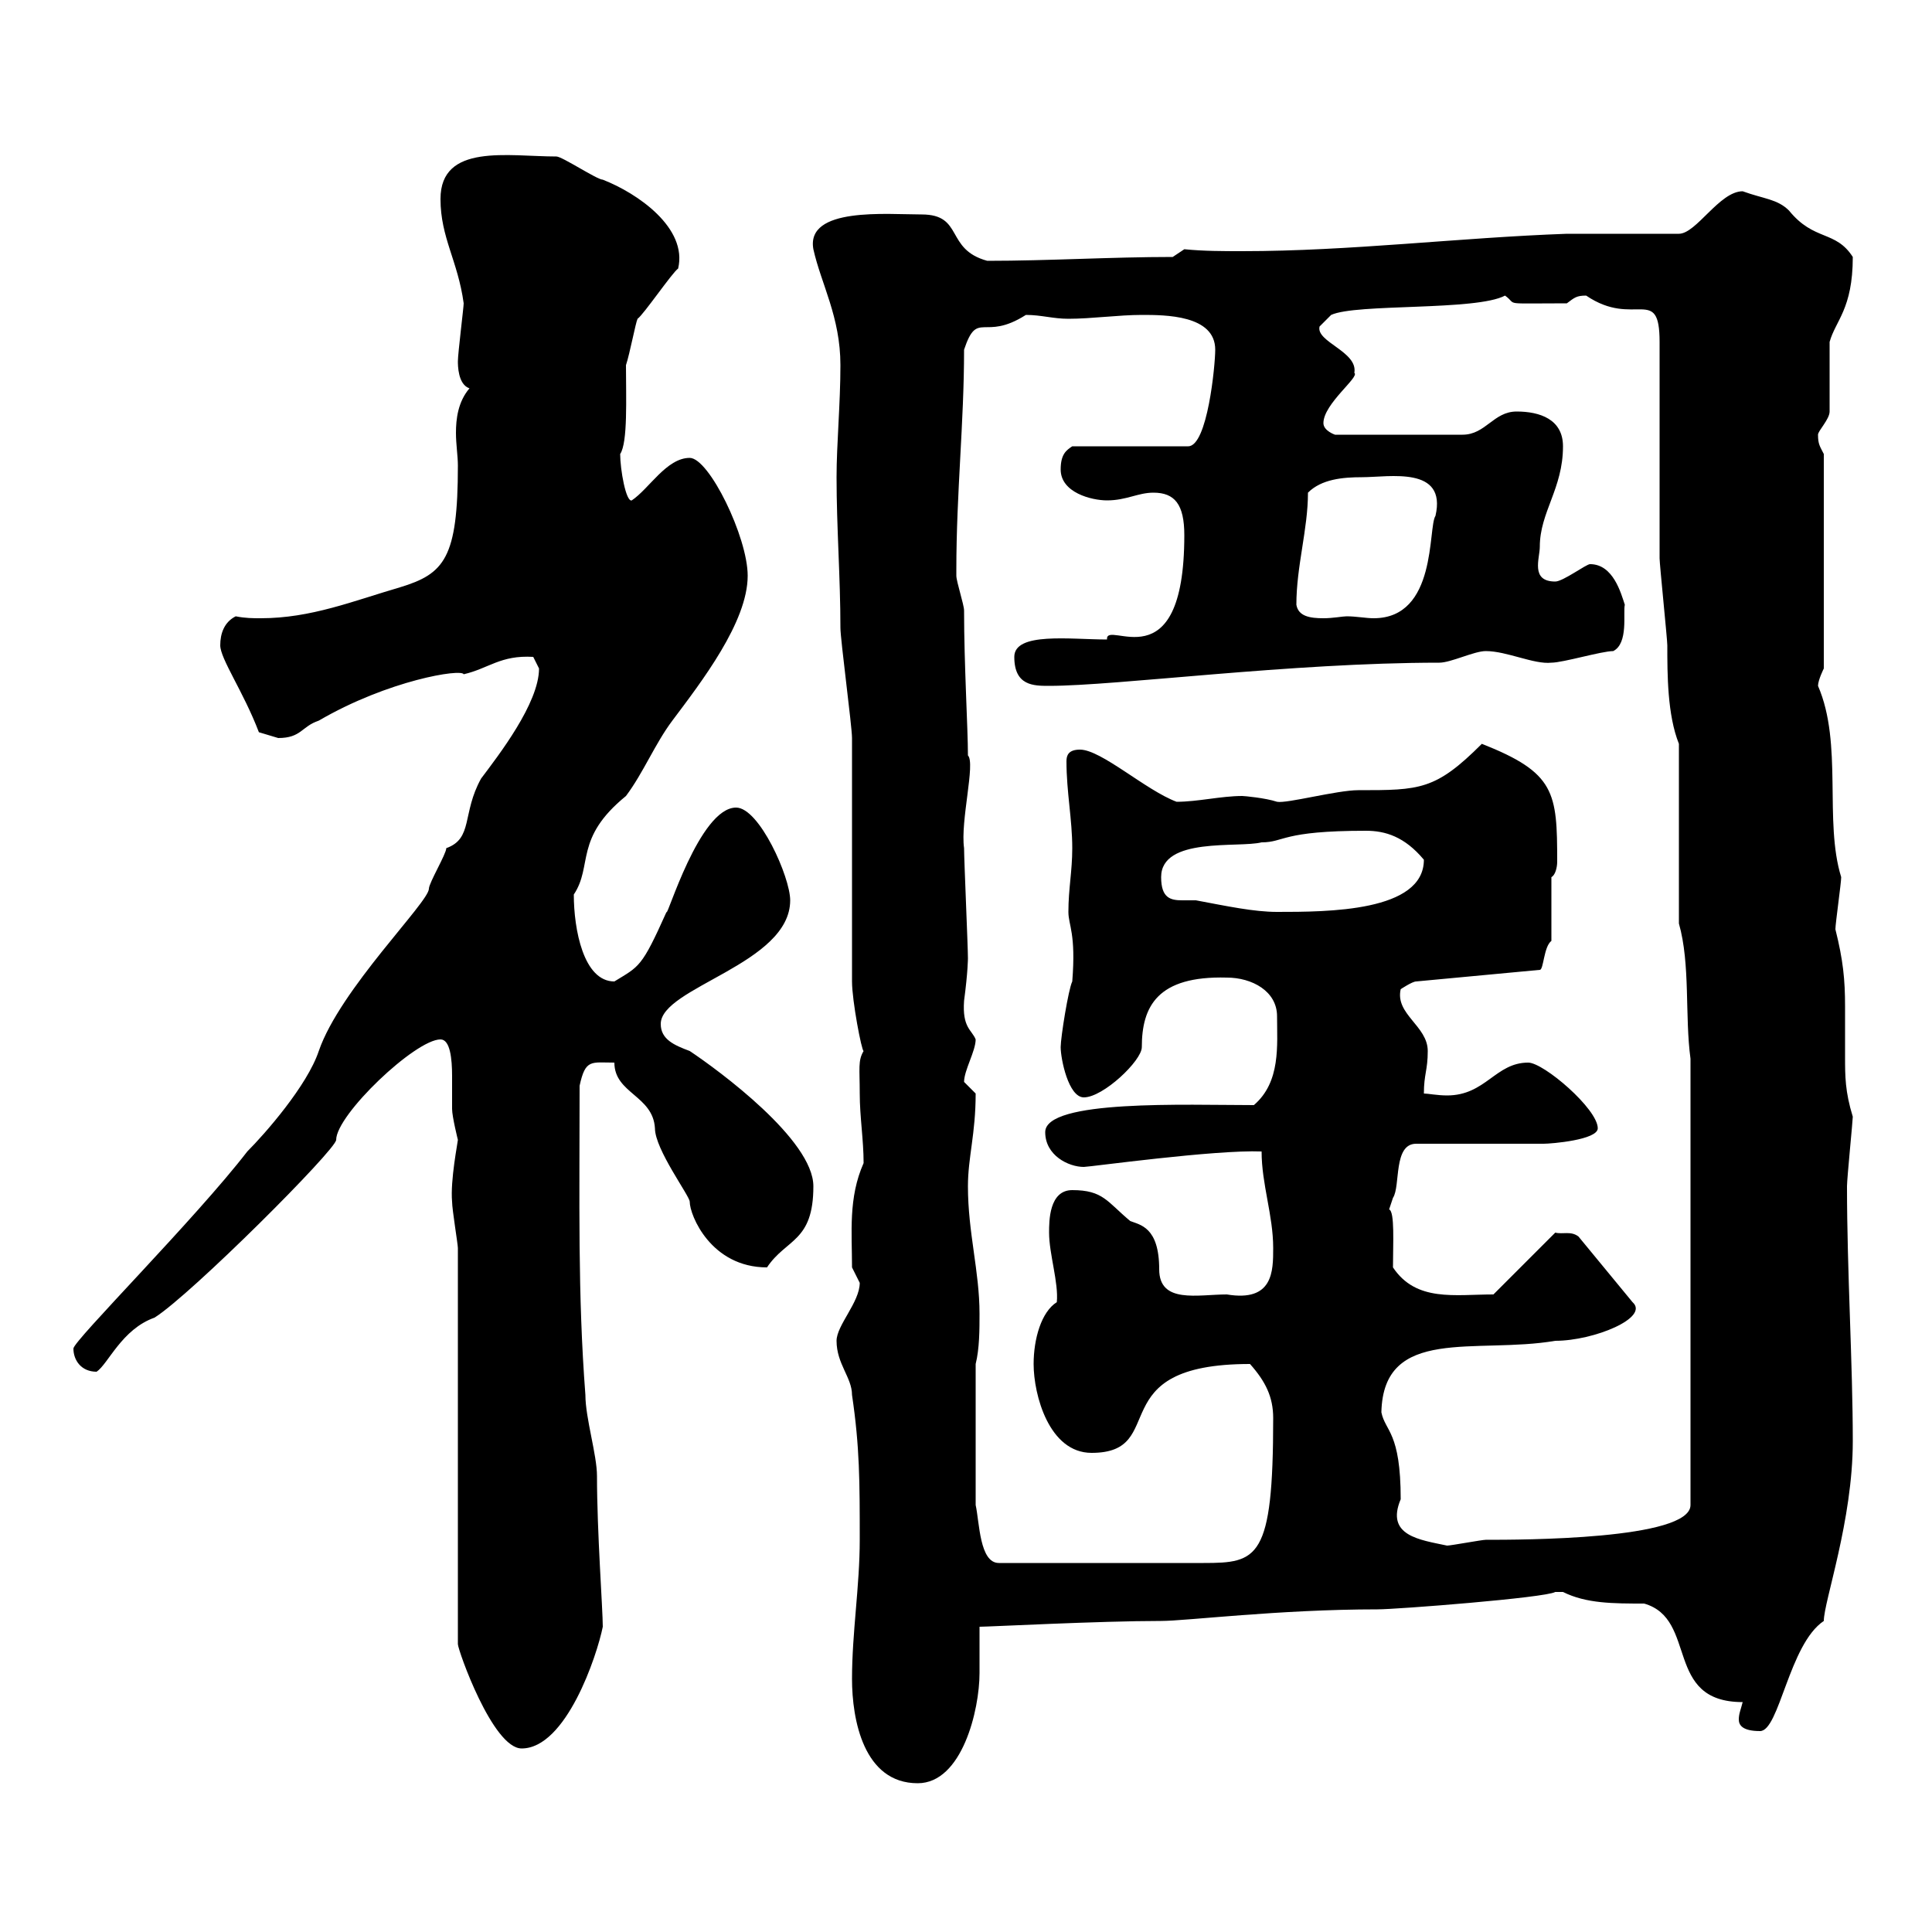 <svg xmlns="http://www.w3.org/2000/svg" xmlns:xlink="http://www.w3.org/1999/xlink" width="300" height="300"><path d="M132.30 260.70C132.30 267 134.10 276.90 142.50 276.90C149.40 276.90 152.10 265.50 152.10 259.80C152.10 257.70 152.10 255.30 152.10 252.60C153.60 252.60 170.70 251.70 180.30 251.70C184.20 251.70 198.60 249.90 213.90 249.90C216.90 249.90 240 248.10 241.50 247.20C241.50 247.20 241.50 247.20 242.70 247.20C246.30 249 250.50 249 255.30 249C263.70 251.40 258.30 264.30 270.60 264.30C270.30 265.50 270 266.10 270 267C270 267.90 270.60 268.80 273.30 268.80C276.30 268.80 277.80 255.30 283.20 251.70C283.20 248.70 287.70 236.10 287.70 223.80C287.70 211.80 286.80 197.40 286.80 184.20C286.80 183 287.70 174 287.70 173.40C286.50 169.50 286.50 167.10 286.50 164.10C286.50 161.40 286.50 159 286.50 156.30C286.50 152.10 286.20 149.10 285 144.30C285 143.40 285.90 137.10 285.90 136.20C283.20 127.50 286.20 115.50 282.30 106.50C282.30 105.60 283.20 103.80 283.20 103.80L283.20 70.50C282.60 69.30 282.30 69 282.30 67.50C282.30 66.90 284.10 65.10 284.10 63.90L284.10 53.10C285 49.80 287.70 48 287.70 39.90C285 35.70 281.70 37.50 277.80 32.70C276 30.90 273.90 30.90 270.60 29.70C267 29.70 263.40 36.30 260.70 36.30L243.30 36.30C226.50 36.90 209.70 39 192.90 39C189.90 39 186.90 39 183.90 38.70L182.10 39.90C172.50 39.90 162.90 40.50 153.30 40.50C146.70 38.70 149.70 33.30 143.10 33.30C137.70 33.30 125.10 32.10 126.30 38.70C127.50 44.10 130.50 49.20 130.50 56.70C130.50 62.70 129.90 69 129.90 74.10C129.90 81.90 130.50 89.70 130.50 97.50C130.50 99.30 132.30 112.80 132.30 114.60C132.30 118.20 132.30 148.80 132.30 152.40C132.30 155.40 133.80 163.20 134.10 163.20C133.20 164.70 133.50 165.90 133.50 169.80C133.50 173.40 134.10 177 134.10 180.60C131.70 186 132.30 191.40 132.30 196.80C132.30 196.80 133.50 199.20 133.50 199.20C133.50 202.20 129.90 205.80 129.90 208.20C129.90 211.80 132.30 213.90 132.30 216.60C133.50 224.70 133.50 230.10 133.50 239.10C133.50 246.30 132.30 253.50 132.30 260.70ZM71.10 193.80L71.10 255.30C71.10 256.20 76.50 271.50 81 271.50C87.90 271.50 92.70 257.10 93.60 252.60C93.60 249.90 92.70 237.90 92.70 229.20C92.70 225.90 90.90 220.20 90.90 216.60C89.70 201 90 186.60 90 168.60C90.90 164.40 91.80 165 95.40 165C95.40 169.80 101.40 170.10 101.70 175.20C101.70 178.50 107.10 185.70 107.10 186.60C107.10 188.70 110.40 196.80 119.10 196.80C122.10 192.30 126.30 192.90 126.30 184.20C126.30 177 111.60 166.20 107.10 163.20C104.70 162.30 102.60 161.40 102.60 159C102.60 153.30 122.70 149.70 122.70 139.80C122.70 136.20 117.90 125.40 114.30 125.40C108.60 125.40 103.50 142.80 103.50 141.60C99.60 150.30 99.30 150 95.40 152.40C90.60 152.40 89.10 144.30 89.10 138.90C92.10 134.40 89.10 130.20 97.20 123.60C99.90 120 101.70 115.50 104.40 111.90C108.90 105.90 116.10 96.60 116.10 89.40C116.10 83.40 110.10 71.10 107.10 71.10C103.50 71.10 100.80 75.90 98.10 77.70C97.20 78 96.30 72.90 96.30 70.50C97.50 68.70 97.20 61.80 97.20 56.70C97.80 54.90 98.70 50.10 99 49.50C99.90 48.90 104.40 42.30 105.30 41.70C106.80 35.40 99 30 93.60 27.90C92.70 27.90 87.30 24.30 86.40 24.30C78.90 24.30 68.40 22.20 68.40 30.90C68.40 36.90 71.10 40.50 72 47.10C72 47.70 71.10 54.90 71.10 56.10C71.10 56.70 71.10 59.70 72.90 60.30C71.10 62.40 70.80 65.10 70.80 67.20C70.80 69 71.10 70.80 71.10 72.30C71.10 86.70 69 89.10 62.10 91.20C54.90 93.30 48.30 96 40.50 96C39.30 96 38.10 96 36.60 95.70C34.80 96.60 34.20 98.40 34.20 100.20C34.20 102.30 37.80 107.40 40.20 113.70C40.20 113.70 43.20 114.60 43.20 114.60C46.80 114.60 46.80 112.80 49.50 111.90C60.30 105.60 71.70 103.80 72 104.70C75.90 103.80 77.70 101.70 82.80 102C82.80 102 83.70 103.80 83.70 103.80C83.70 109.20 77.40 117.30 74.70 120.90C71.70 126.30 73.50 130.20 69.30 131.70C69.30 132.60 66.60 137.10 66.60 138C66.60 140.10 52.80 153.60 49.50 163.20C47.70 168.60 41.10 176.10 38.40 178.80C30.30 189.30 11.40 208.20 11.40 209.40C11.40 211.20 12.60 213 15 213C16.80 211.80 18.90 206.40 24 204.60C29.70 201 52.20 178.50 52.20 177C52.20 173.10 64.50 161.40 68.40 161.40C69.90 161.40 70.20 164.40 70.20 167.10C70.20 169.50 70.20 171.60 70.20 172.20C70.20 173.40 71.10 177 71.10 177C71.10 177.30 69.90 183.30 70.20 186.60C70.20 187.80 71.10 193.20 71.10 193.80ZM151.50 233.70L151.50 211.80C152.10 209.40 152.10 206.40 152.10 204C152.10 197.40 150.30 191.40 150.30 184.20C150.30 179.70 151.50 176.10 151.50 169.80C151.50 169.80 149.70 168 149.70 168C149.70 166.20 151.50 163.20 151.50 161.40C150.90 159.90 149.40 159.60 149.70 155.40C150.30 150.90 150.30 148.80 150.30 148.80C150.30 147 149.70 133.50 149.70 131.70C149.10 127.50 151.50 118.50 150.30 117.30C150.30 113.10 149.70 103.20 149.70 94.80C149.70 93.90 148.50 90.30 148.50 89.40C148.50 88.50 148.50 88.50 148.50 88.50C148.50 76.50 149.70 65.70 149.70 54.30C151.80 48 152.70 53.10 159.30 48.90C161.70 48.90 163.50 49.50 165.90 49.50C169.50 49.50 173.70 48.90 177.30 48.90C180.90 48.90 188.70 48.90 188.70 54.30C188.70 56.70 187.50 69.30 184.50 69.30L166.50 69.30C165.60 69.90 164.70 70.50 164.70 72.90C164.70 76.50 169.50 77.70 171.90 77.70C174.90 77.70 176.70 76.50 179.10 76.50C182.40 76.50 183.90 78.30 183.90 83.10C183.90 106.50 171.60 96 171.90 99.30C166.20 99.30 157.50 98.10 157.50 102C157.50 106.50 160.50 106.50 162.90 106.50C173.40 106.50 200.40 102.90 223.50 102.90C225.30 102.90 228.90 101.10 230.70 101.10C234 101.10 238.20 103.20 240.90 102.90C242.70 102.90 248.70 101.10 250.50 101.10C252.90 99.90 252 95.10 252.30 93.90C251.70 92.10 250.50 87.60 246.90 87.60C246.30 87.60 242.70 90.30 241.50 90.30C237.60 90.30 239.10 86.70 239.10 84.90C239.10 79.50 242.70 75.90 242.70 69.30C242.70 65.10 239.10 63.90 235.50 63.90C231.90 63.90 230.70 67.50 227.10 67.50L207.30 67.50C207.30 67.50 205.50 66.90 205.50 65.70C205.50 62.70 211.20 58.50 210.30 57.90C210.90 54.60 204.30 53.10 204.90 50.70L206.70 48.90C210.60 47.10 229.20 48.30 233.70 45.90C235.80 47.40 232.80 47.10 243.30 47.10C244.50 46.20 244.80 45.90 246.30 45.90C253.80 51 257.70 44.10 257.70 53.10C257.70 58.50 257.70 81.30 257.70 86.70C257.70 87.60 258.90 99.30 258.90 100.20C258.90 104.70 258.90 111 260.70 115.50L260.70 143.40C262.50 149.70 261.60 157.80 262.50 164.40L262.50 233.70C262.50 239.10 236.10 239.10 230.70 239.10C230.10 239.10 225.30 240 224.70 240C220.50 239.10 215.10 238.50 217.50 232.80C217.50 222.30 215.10 222.30 214.50 219.30C214.80 205.80 229.20 210.30 241.50 208.20C247.50 208.20 256.20 204.60 253.50 202.20L245.10 192C243.90 191.10 242.70 191.70 241.50 191.40L231.90 201C225.90 201 219.90 202.20 216.30 196.80C216.30 193.20 216.60 188.10 215.70 187.80C215.70 187.80 216.30 186 216.30 186C217.50 184.20 216.30 177.60 219.90 177.60L239.70 177.60C240.90 177.60 248.10 177 248.10 175.20C248.10 172.20 239.70 165 237.30 165C232.20 165 230.70 170.10 224.70 170.10C223.20 170.10 221.70 169.80 221.10 169.80C221.10 166.80 221.70 166.20 221.70 163.20C221.70 159.30 216.60 157.50 217.50 153.60C217.50 153.60 219.30 152.40 219.90 152.40L239.10 150.60C239.70 150.60 239.70 147 240.90 146.10L240.90 136.20C241.50 135.90 241.80 134.70 241.80 133.80C241.80 123 241.50 120 230.10 115.50C222.90 122.70 220.50 122.70 210.90 122.70C207.60 122.70 199.80 124.80 198.30 124.50C196.50 123.90 193.20 123.60 192.90 123.60C189.60 123.60 186 124.50 182.70 124.50C177.90 122.70 171 116.40 167.70 116.40C165.90 116.40 165.60 117.30 165.60 118.20C165.60 123 166.50 127.20 166.50 131.70C166.50 135.30 165.90 138 165.90 141.60C165.90 143.70 167.10 144.90 166.50 152.40C165.90 153.60 164.70 161.10 164.70 162.60C164.70 164.40 165.90 170.40 168.30 170.40C171.30 170.40 177.30 164.70 177.30 162.60C177.30 156.30 179.70 151.50 190.50 151.80C194.40 151.80 198.30 153.90 198.30 157.80C198.30 162.30 198.90 168 194.70 171.60C184.20 171.60 162.30 170.70 162.30 175.80C162.30 179.40 165.90 181.20 168.30 181.20C169.20 181.20 188.70 178.50 195.90 178.80C195.90 183.90 197.70 188.70 197.70 193.80C197.70 197.40 197.70 202.20 190.50 201C186 201 180 202.50 180 197.10C180 190.50 177 190.20 175.50 189.60C171.90 186.60 171.30 184.80 166.50 184.80C162.90 184.80 162.90 189.60 162.90 191.40C162.90 194.70 164.40 199.20 164.10 202.20C161.70 203.70 160.50 207.90 160.50 211.80C160.50 216.60 162.90 225.60 169.50 225.60C181.80 225.60 170.70 211.80 194.10 211.80C196.50 214.50 197.70 216.90 197.70 220.20C197.70 242.10 195.30 242.70 186.90 242.70L155.10 242.70C152.10 242.70 152.10 236.40 151.50 233.70ZM180.30 136.20C180.30 129.90 192.30 131.70 195.90 130.80C199.50 130.80 198.90 129 212.10 129C215.10 129 218.10 129.90 221.10 133.50C221.10 141.60 206.10 141.60 198.30 141.60C194.70 141.60 190.50 140.70 185.70 139.80C185.10 139.80 184.20 139.80 183.60 139.80C181.80 139.80 180.30 139.50 180.30 136.20ZM201.30 93.90C201.30 87.90 203.10 82.20 203.10 76.50C205.20 74.40 208.50 74.10 211.50 74.10C215.70 74.10 224.70 72.30 222.90 80.10C221.70 81.90 223.20 96 213.30 96C212.10 96 210.60 95.70 209.10 95.70C208.50 95.70 207 96 205.50 96C203.40 96 201.60 95.70 201.30 93.90Z"/></svg>